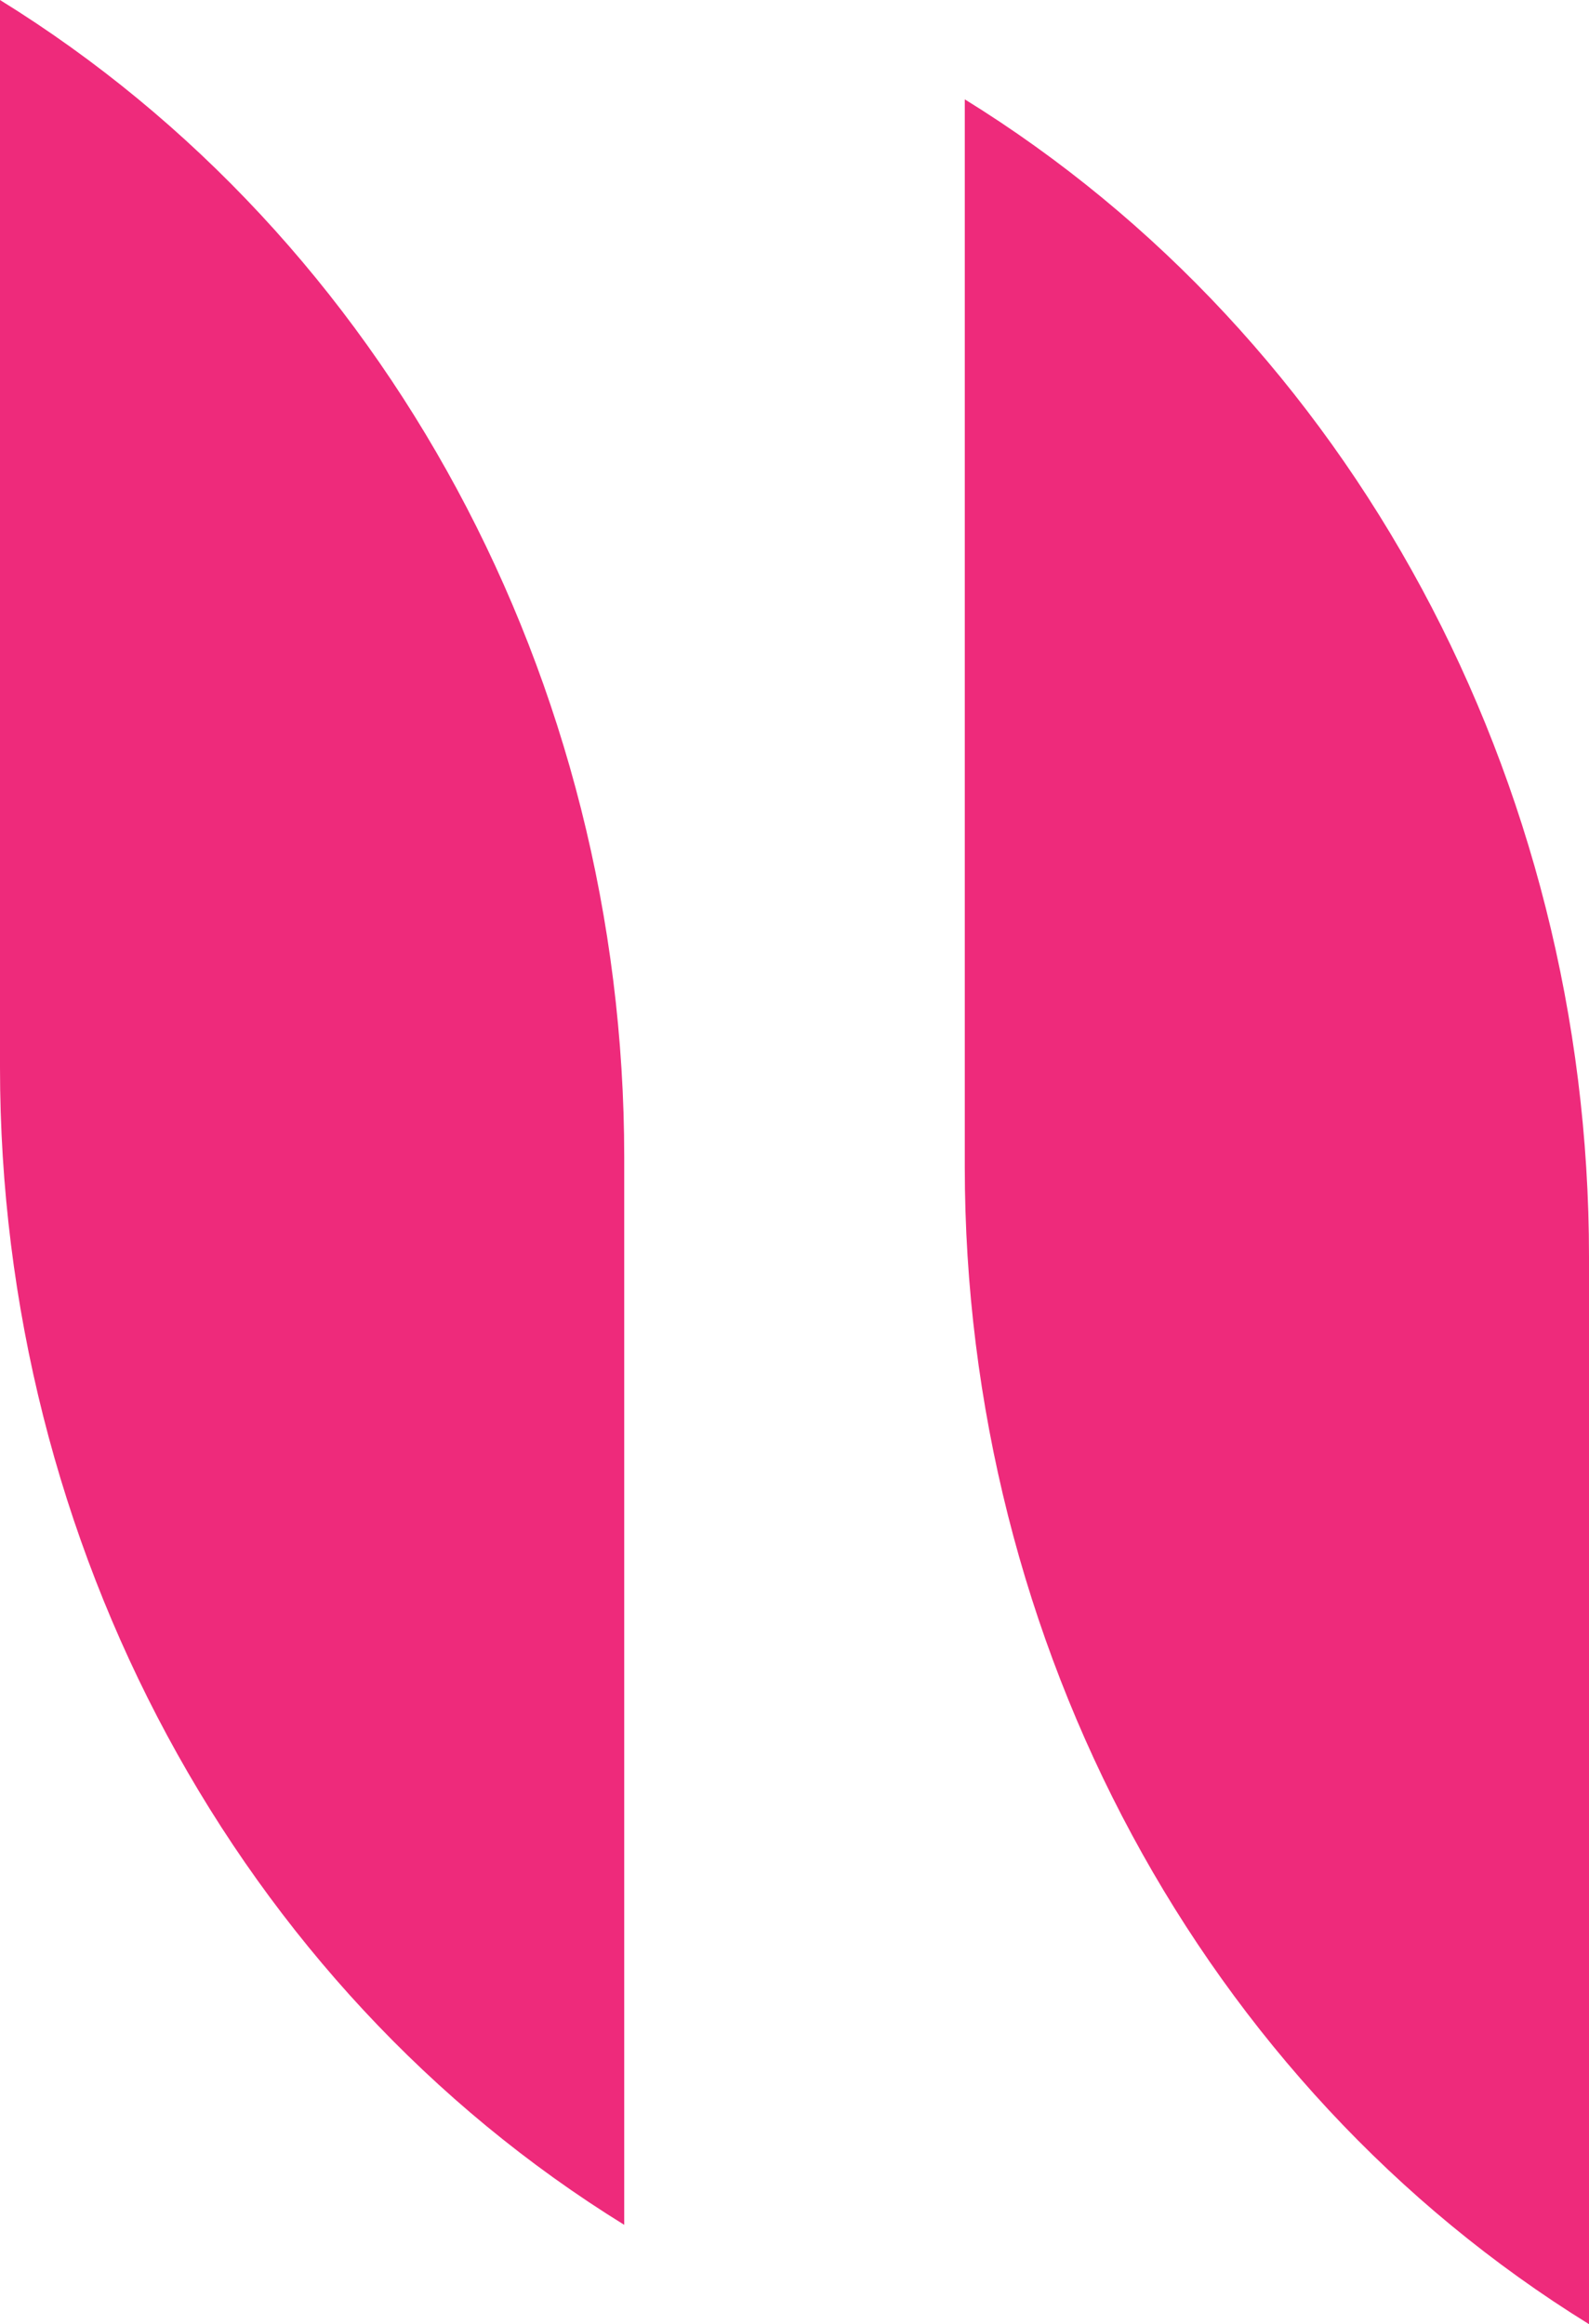 <svg xmlns="http://www.w3.org/2000/svg" width="80" height="117" viewBox="0 0 80 117"><defs><style>.a{isolation:isolate;}.b{fill:#ee2a7b;}</style></defs><g class="a" transform="translate(486.761 -591.271)"><path class="b" d="M-486.761,591.271c0,1.382,0,29.014,0,53.735,0,24.037,11.98,46.246,31.427,58.265,0-1.377,0-29.012,0-53.735C-455.334,625.5-467.314,603.289-486.761,591.271Z"/><path class="b" d="M-361.583,703.271c0-1.377,0-29.012,0-53.735,0-24.036-11.98-46.246-31.427-58.264,0,2.519,0,29.511,0,53.735C-393.01,669.043-381.03,691.252-361.583,703.271Z" transform="translate(-45.178 5)"/></g></svg>